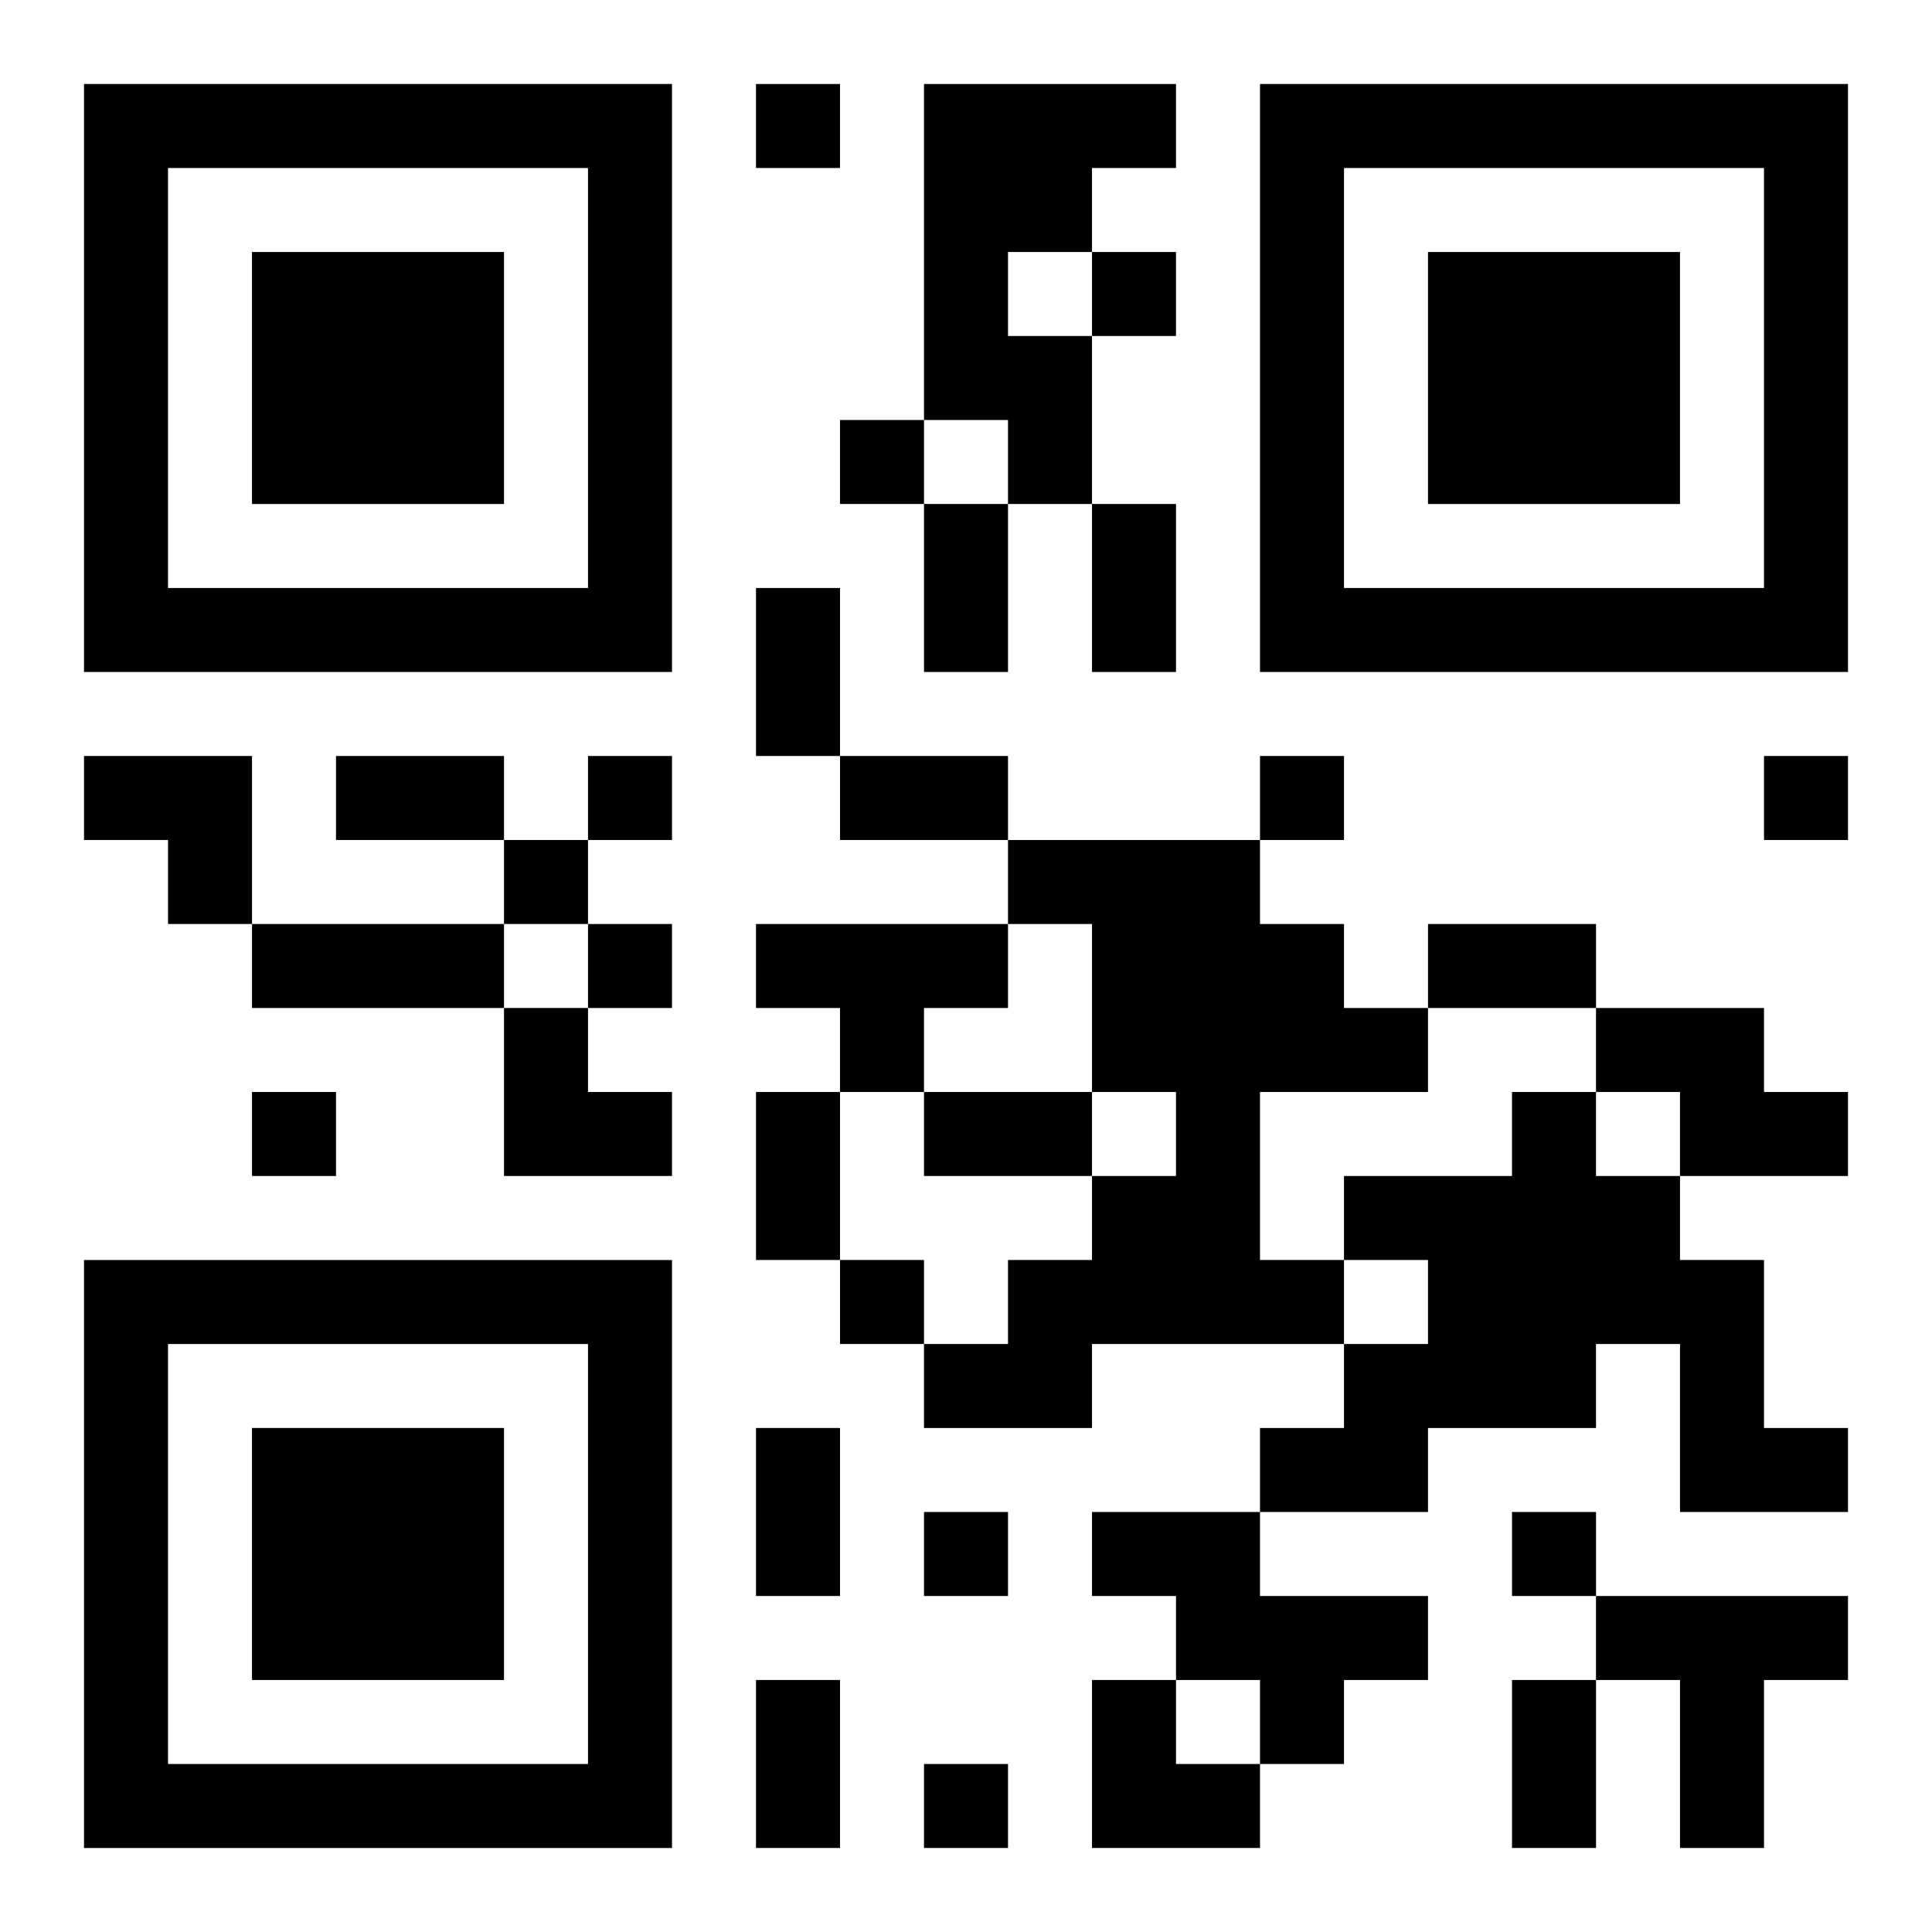 <?xml version="1.0" encoding="UTF-8"?>
<svg width="250" height="250" baseProfile="full" version="1.1" viewBox="-1 -1 23 23" xmlns="http://www.w3.org/2000/svg" xmlns:xlink="http://www.w3.org/1999/xlink"><symbol id="a"><path d="m0 7v7h7v-7h-7zm1 1h5v5h-5v-5zm1 1v3h3v-3h-3z"/></symbol><use y="-7" xlink:href="#a"/><use y="7" xlink:href="#a"/><use x="14" y="-7" xlink:href="#a"/><path d="m10 0h3v1h-1v1h-1v1h1v2h-1v-1h-1v-4m1 9h3v1h1v1h1v1h-2v2h1v1h-3v1h-2v-1h1v-1h1v-1h1v-1h-1v-2h-1v-1m-3 1h3v1h-1v1h-1v-1h-1v-1m10 1h2v1h1v1h-2v-1h-1v-1m-1 1h1v1h1v1h1v2h1v1h-2v-2h-1v1h-2v1h-2v-1h1v-1h1v-1h-1v-1h2v-1m-5 5h2v1h2v1h-1v1h-1v-1h-1v-1h-1v-1m6 1h3v1h-1v2h-1v-2h-1v-1m-10-18v1h1v-1h-1m4 2v1h1v-1h-1m-3 2v1h1v-1h-1m-3 4v1h1v-1h-1m8 0v1h1v-1h-1m6 0v1h1v-1h-1m-15 1v1h1v-1h-1m1 1v1h1v-1h-1m-4 2v1h1v-1h-1m7 2v1h1v-1h-1m1 3v1h1v-1h-1m7 0v1h1v-1h-1m-7 3v1h1v-1h-1m0-15h1v2h-1v-2m2 0h1v2h-1v-2m-4 1h1v2h-1v-2m-5 2h2v1h-2v-1m6 0h2v1h-2v-1m-7 2h3v1h-3v-1m14 0h2v1h-2v-1m-8 2h1v2h-1v-2m2 0h2v1h-2v-1m-2 4h1v2h-1v-2m0 3h1v2h-1v-2m9 0h1v2h-1v-2m-17-11h2v2h-1v-1h-1zm5 3h1v1h1v1h-2zm7 8h1v1h1v1h-2z"/></svg>
